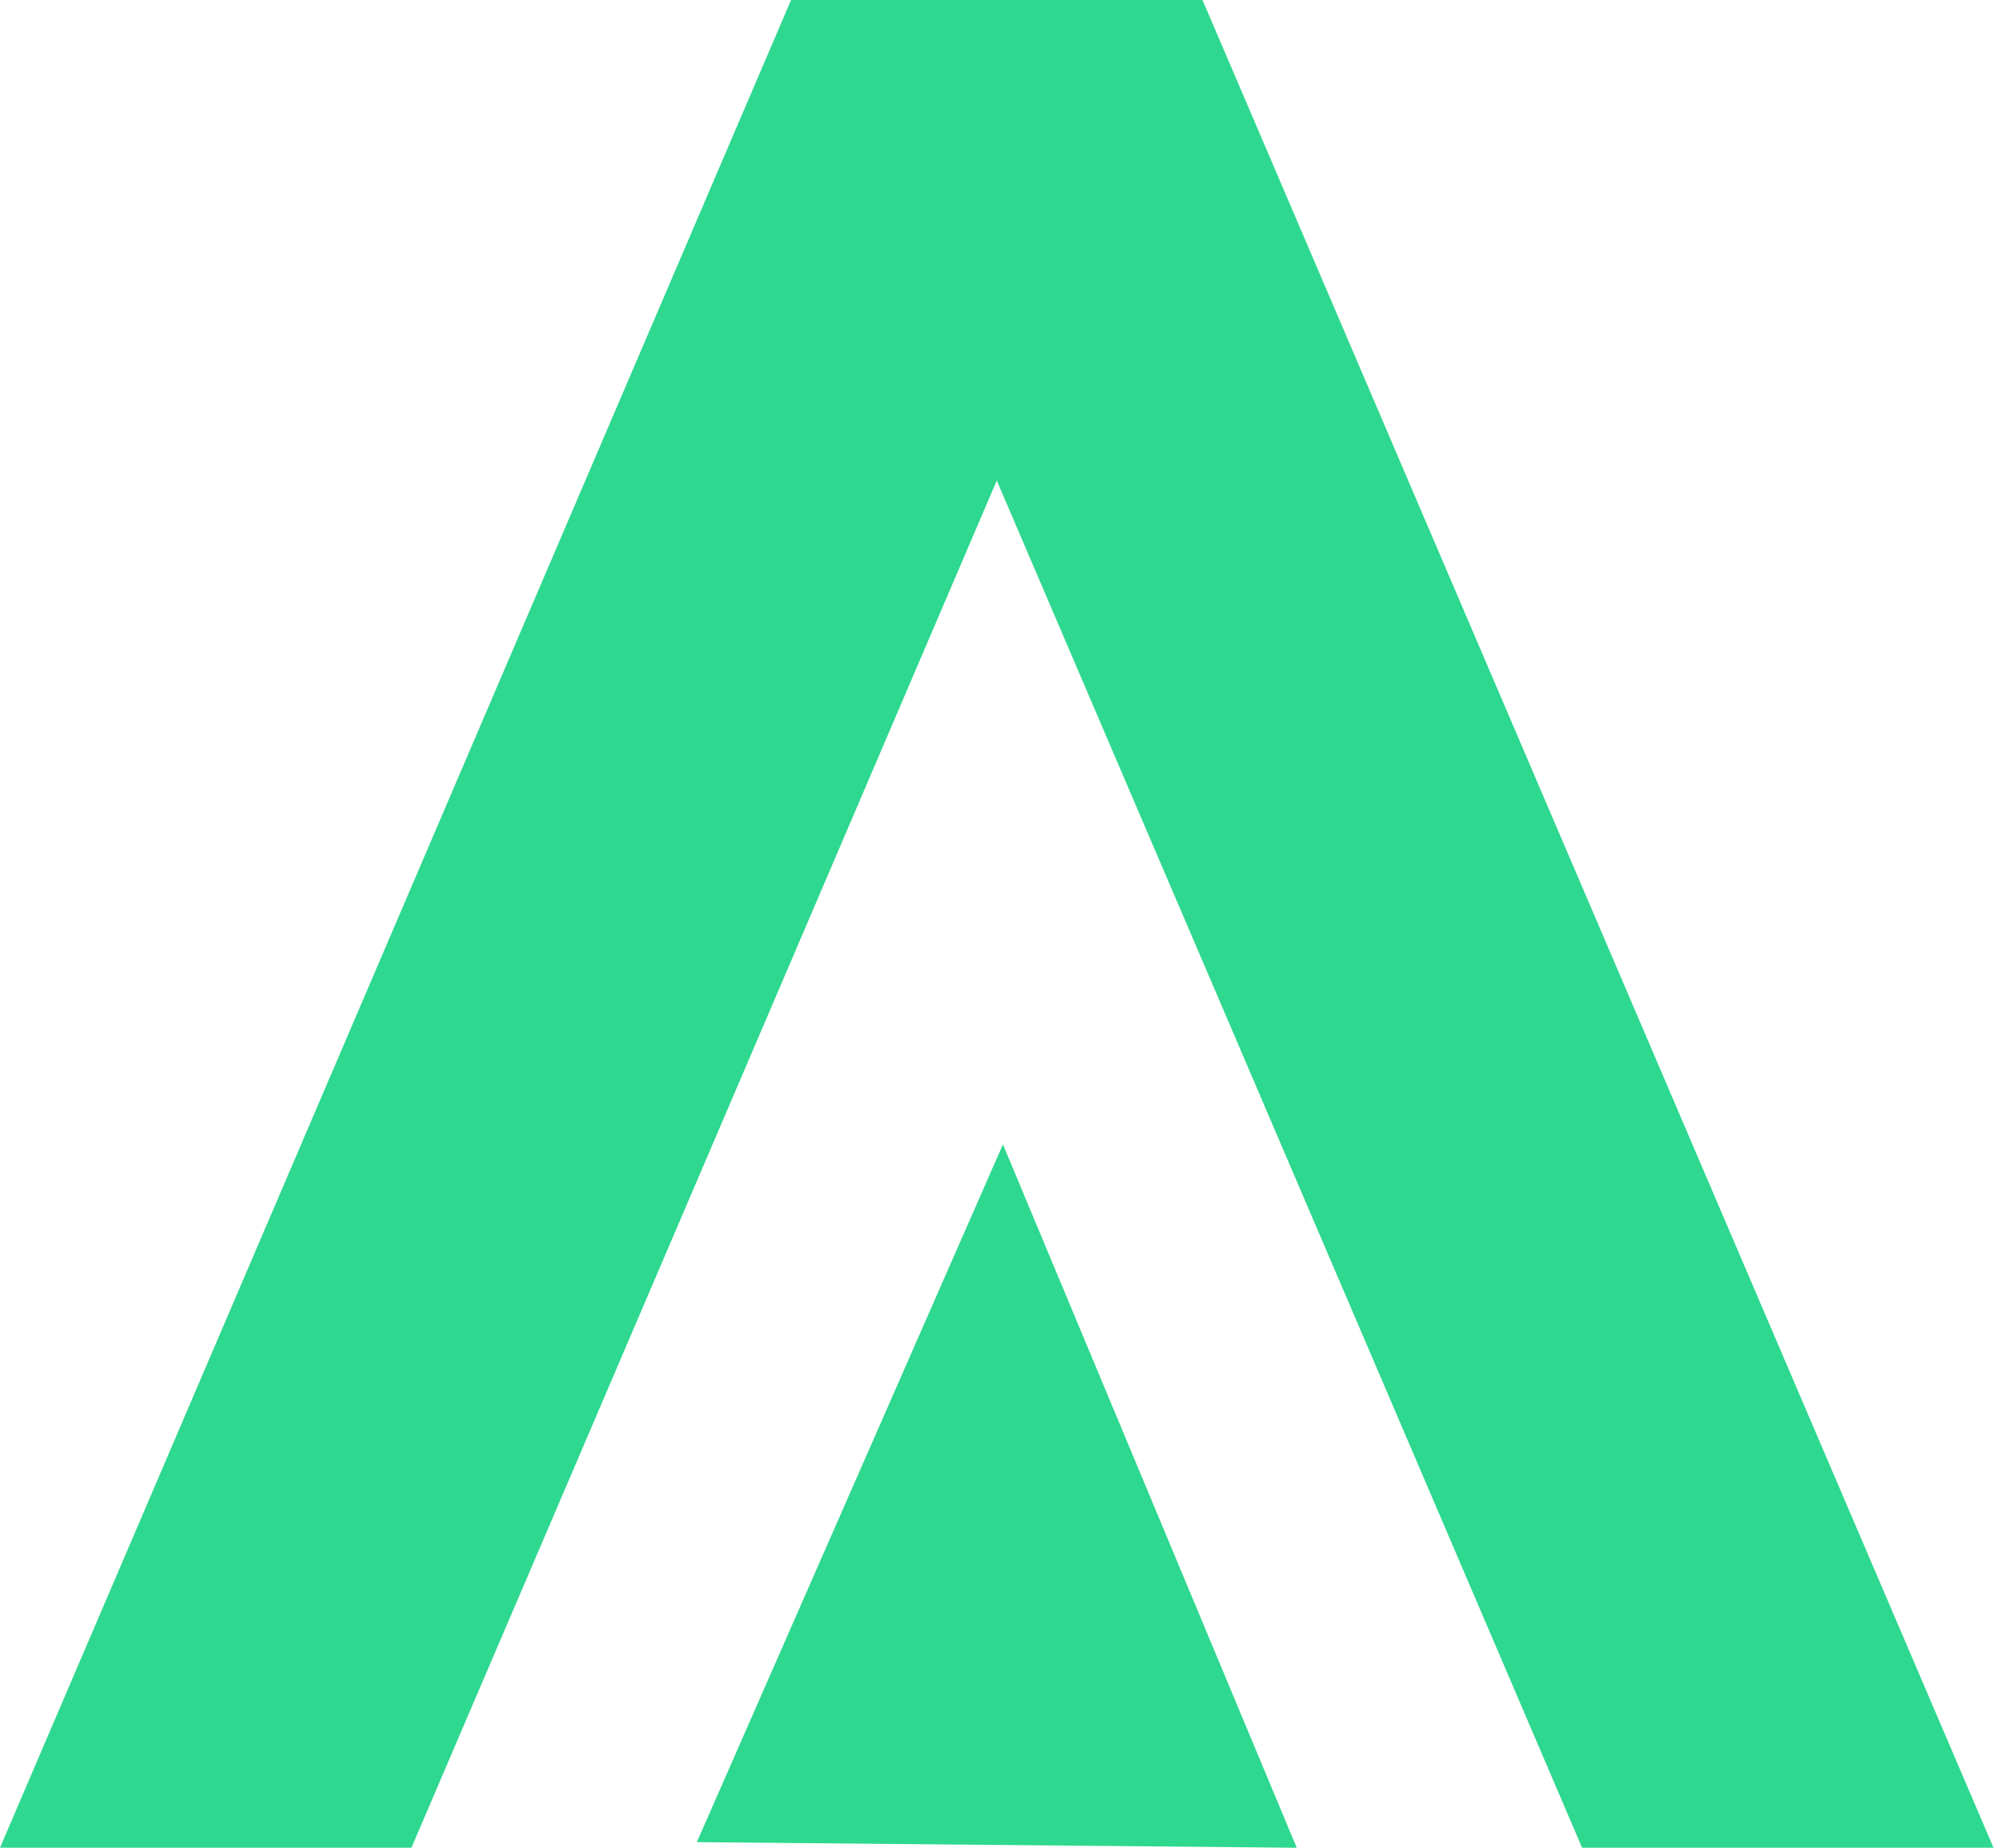 <svg width="65" height="60" viewBox="0 0 65 60" fill="none" xmlns="http://www.w3.org/2000/svg">
<g clip-path="url(#clip0_1011_9083)">
<path d="M32.563 37.16L22.625 59.818L42.102 60L32.563 37.16Z" fill="#2ED88E"/>
<path d="M13.358 60L32.363 15.603L51.367 60H64.725L39.042 0H25.684L0 60H13.358Z" fill="#2ED88E"/>
</g>
<defs>
<clipPath id="clip0_1011_9083">
<rect width="64.725" height="60" fill="white"/>
</clipPath>
</defs>
</svg>
